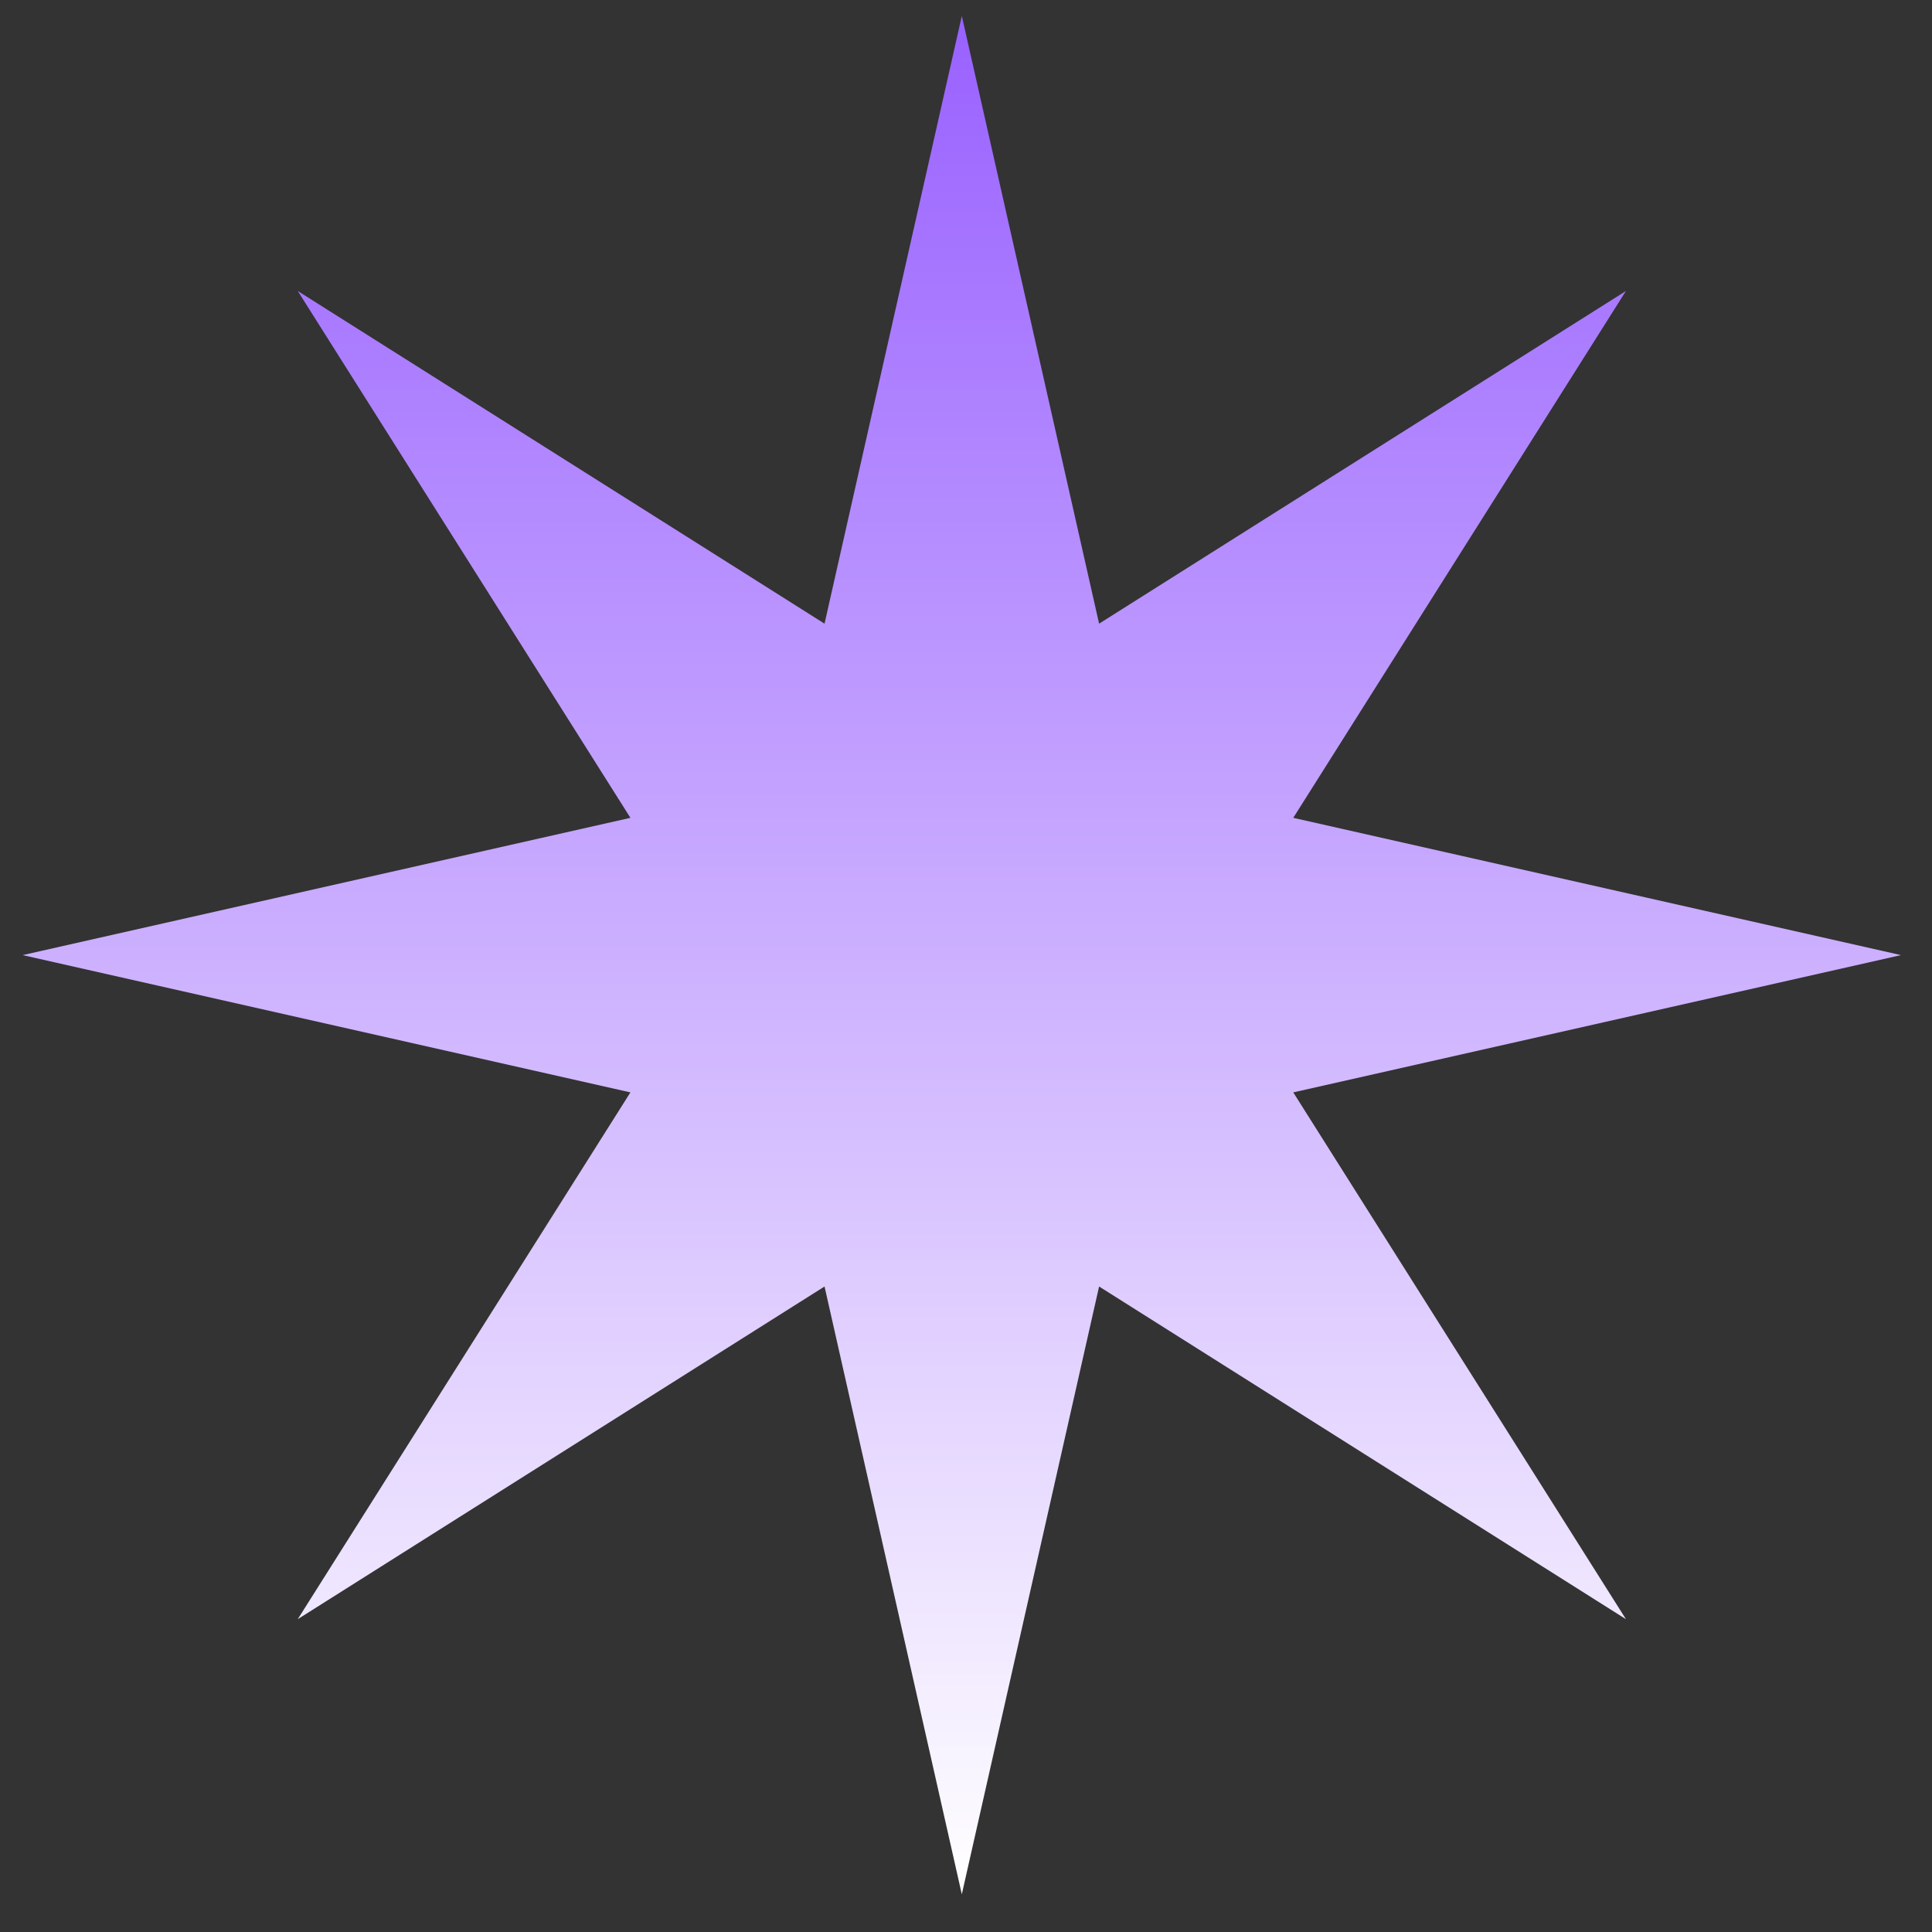 <svg width="36" height="36" viewBox="0 0 36 36" fill="none" xmlns="http://www.w3.org/2000/svg">
<rect x="0" y="0" width="36" height="36" fill="#333333" stroke="none"/>
<path d="M17.922 0.297L20.48 11.621L30.297 5.422L24.098 15.239L35.422 17.797L24.098 20.355L30.297 30.171L20.48 23.972L17.922 35.297L15.364 23.972L5.548 30.171L11.747 20.355L0.422 17.797L11.747 15.239L5.548 5.422L15.364 11.621L17.922 0.297Z" fill="url(#paint0_linear_253_955)"/>
<defs>
<linearGradient id="paint0_linear_253_955" x1="17.922" y1="0.297" x2="17.922" y2="35.297" gradientUnits="userSpaceOnUse">
<stop stop-color="#9961FF"/>
<stop offset="1" stop-color="white"/>
</linearGradient>
</defs>
</svg>

